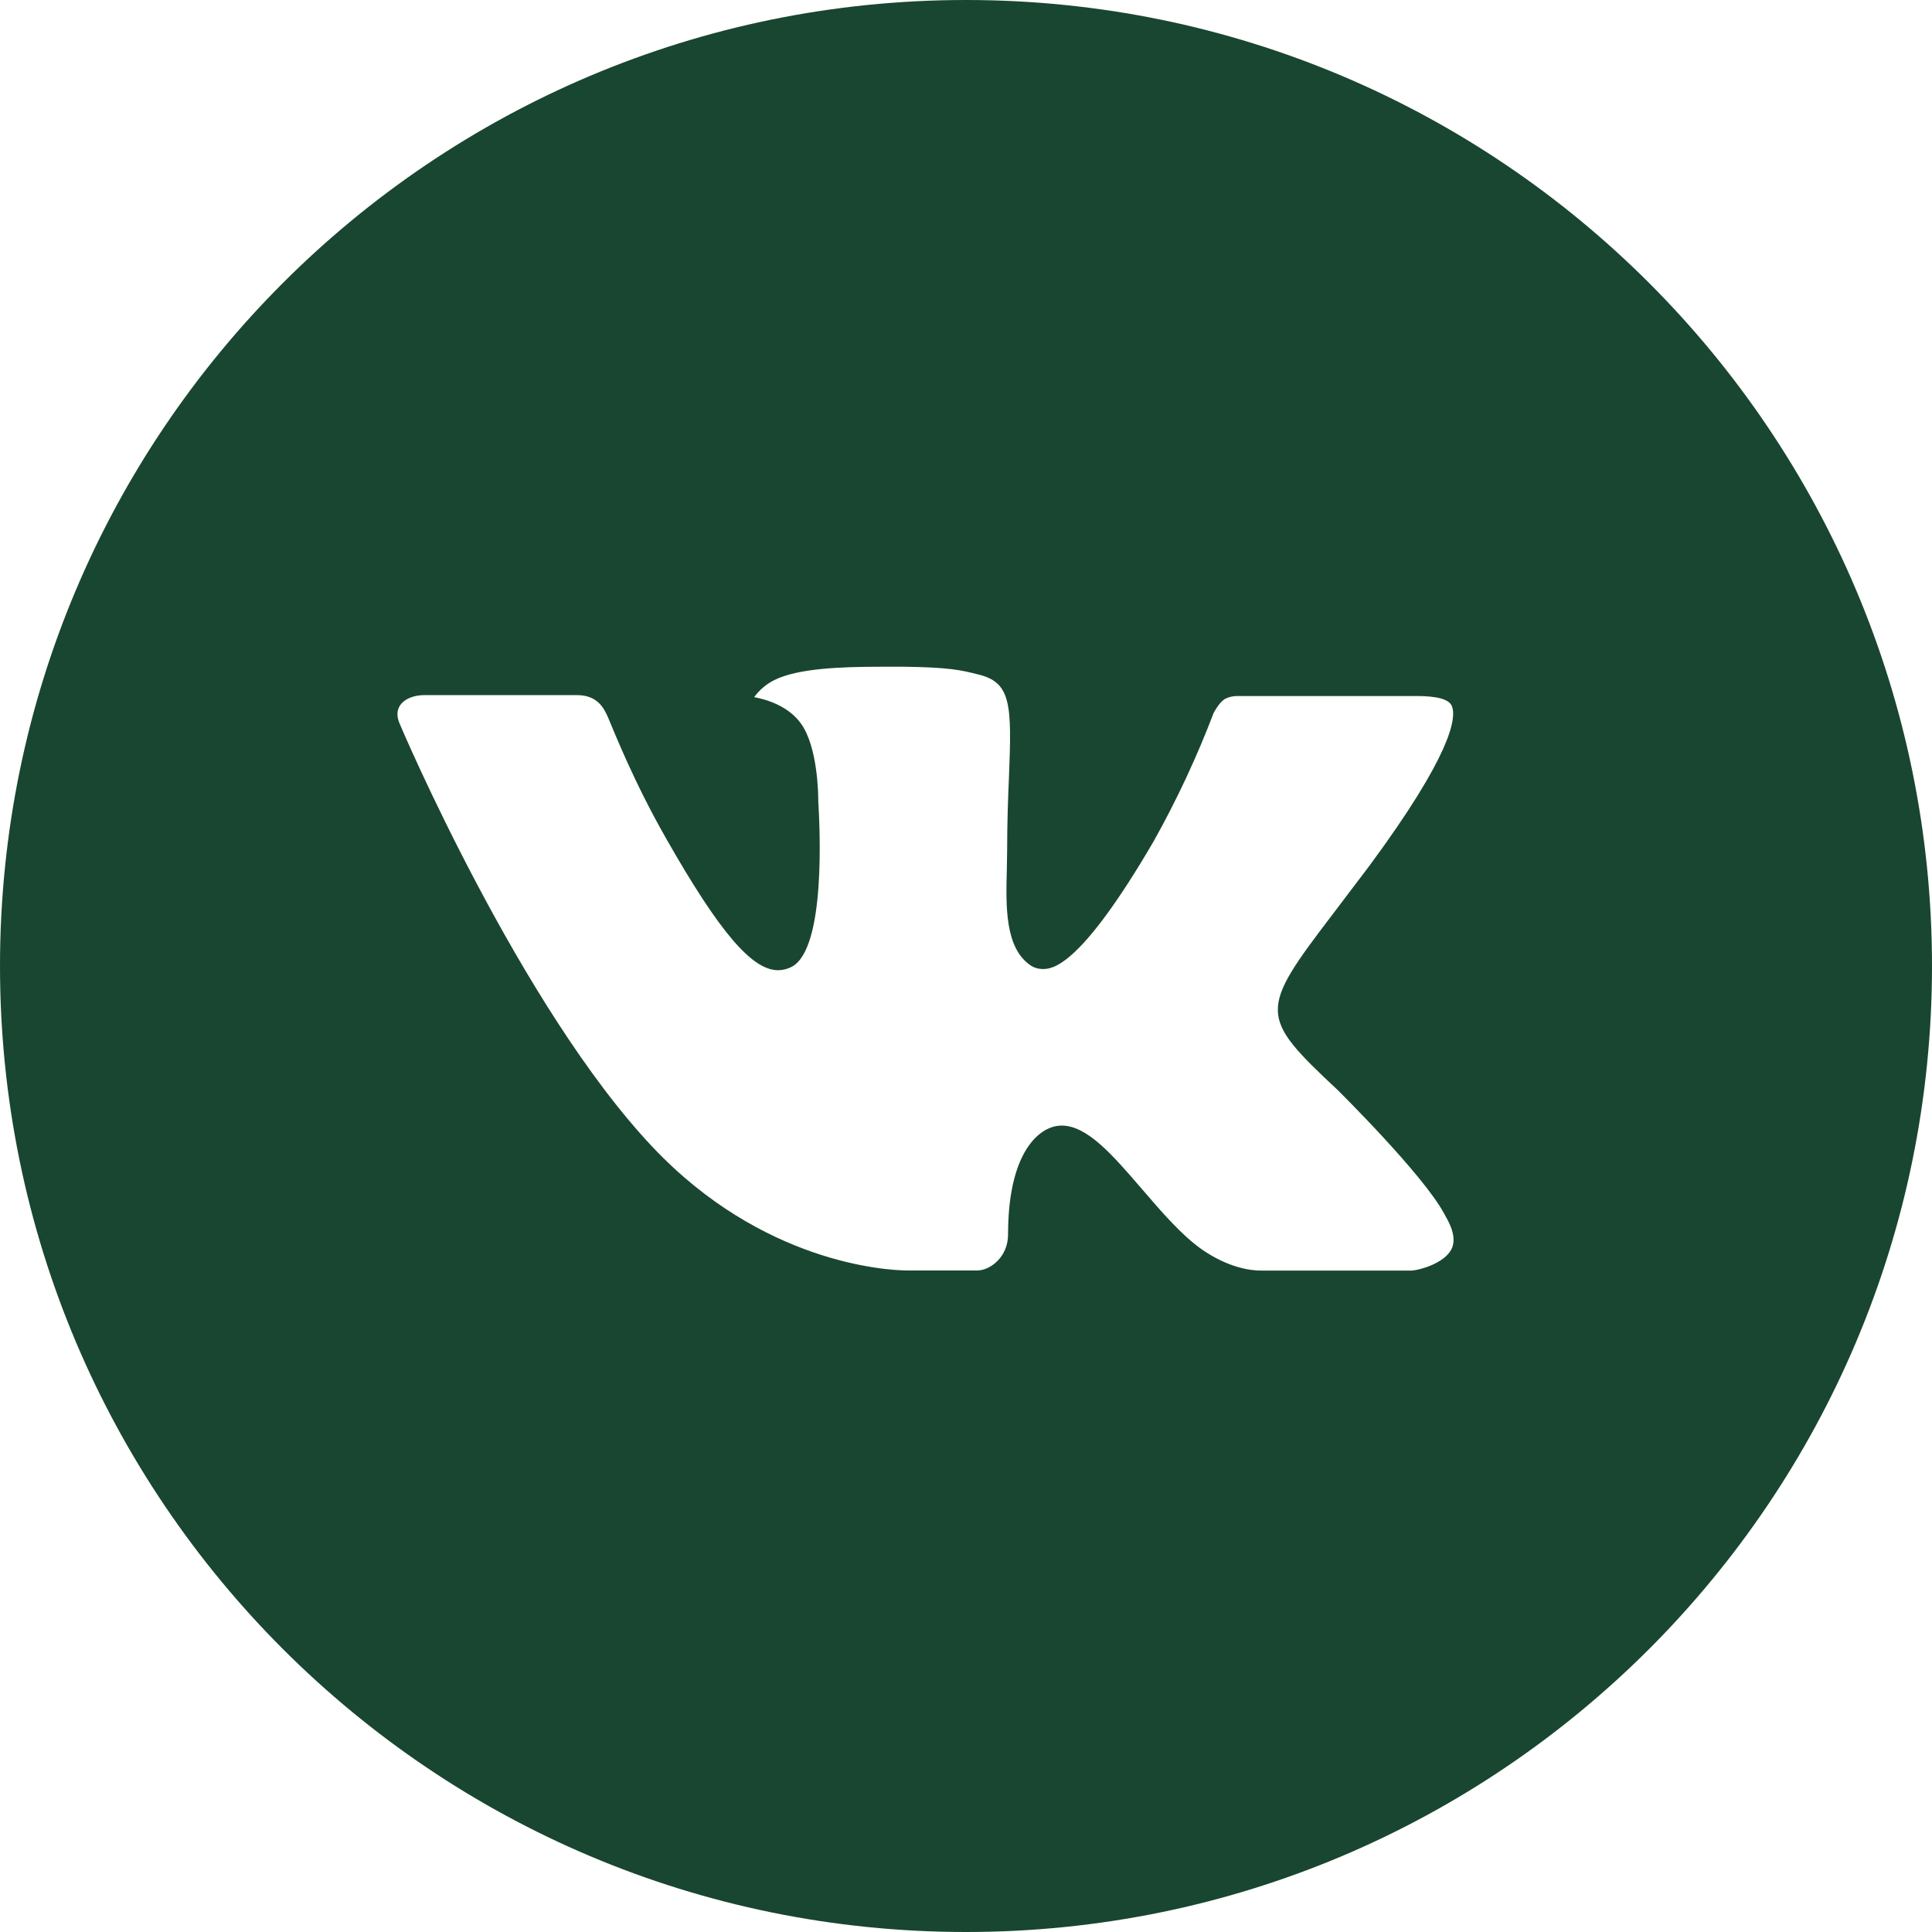 <?xml version="1.0" encoding="UTF-8"?> <svg xmlns="http://www.w3.org/2000/svg" width="80" height="80" viewBox="0 0 80 80" fill="none"> <path d="M40 0C17.908 0 0 17.908 0 40C0 62.092 17.908 80 40 80C62.092 80 80 62.092 80 40C80 17.908 62.092 0 40 0ZM55.383 45.129C55.383 45.129 58.921 48.621 59.792 50.242C59.817 50.275 59.829 50.308 59.837 50.325C60.192 50.921 60.275 51.383 60.1 51.729C59.808 52.304 58.808 52.587 58.467 52.612H52.217C51.783 52.612 50.875 52.5 49.775 51.742C48.929 51.15 48.096 50.179 47.283 49.233C46.071 47.825 45.021 46.608 43.962 46.608C43.828 46.608 43.694 46.629 43.567 46.671C42.767 46.929 41.742 48.071 41.742 51.112C41.742 52.062 40.992 52.608 40.462 52.608H37.6C36.625 52.608 31.546 52.267 27.046 47.521C21.538 41.708 16.579 30.05 16.538 29.942C16.225 29.188 16.871 28.783 17.575 28.783H23.887C24.729 28.783 25.004 29.296 25.196 29.75C25.421 30.279 26.246 32.383 27.6 34.75C29.796 38.608 31.142 40.175 32.221 40.175C32.423 40.173 32.622 40.121 32.8 40.025C34.208 39.242 33.946 34.221 33.883 33.179C33.883 32.983 33.879 30.933 33.158 29.95C32.642 29.238 31.762 28.967 31.229 28.867C31.445 28.569 31.729 28.327 32.058 28.163C33.025 27.679 34.767 27.608 36.496 27.608H37.458C39.333 27.633 39.817 27.754 40.496 27.925C41.871 28.254 41.9 29.142 41.779 32.179C41.742 33.042 41.704 34.017 41.704 35.167C41.704 35.417 41.692 35.683 41.692 35.967C41.65 37.513 41.6 39.267 42.692 39.987C42.834 40.077 42.999 40.124 43.167 40.125C43.546 40.125 44.688 40.125 47.779 34.821C48.733 33.114 49.561 31.34 50.258 29.512C50.321 29.404 50.504 29.071 50.721 28.942C50.881 28.86 51.058 28.819 51.237 28.821H58.658C59.467 28.821 60.021 28.942 60.125 29.254C60.308 29.75 60.092 31.262 56.704 35.85L55.192 37.846C52.121 41.871 52.121 42.075 55.383 45.129Z" fill="#194630"></path> </svg> 